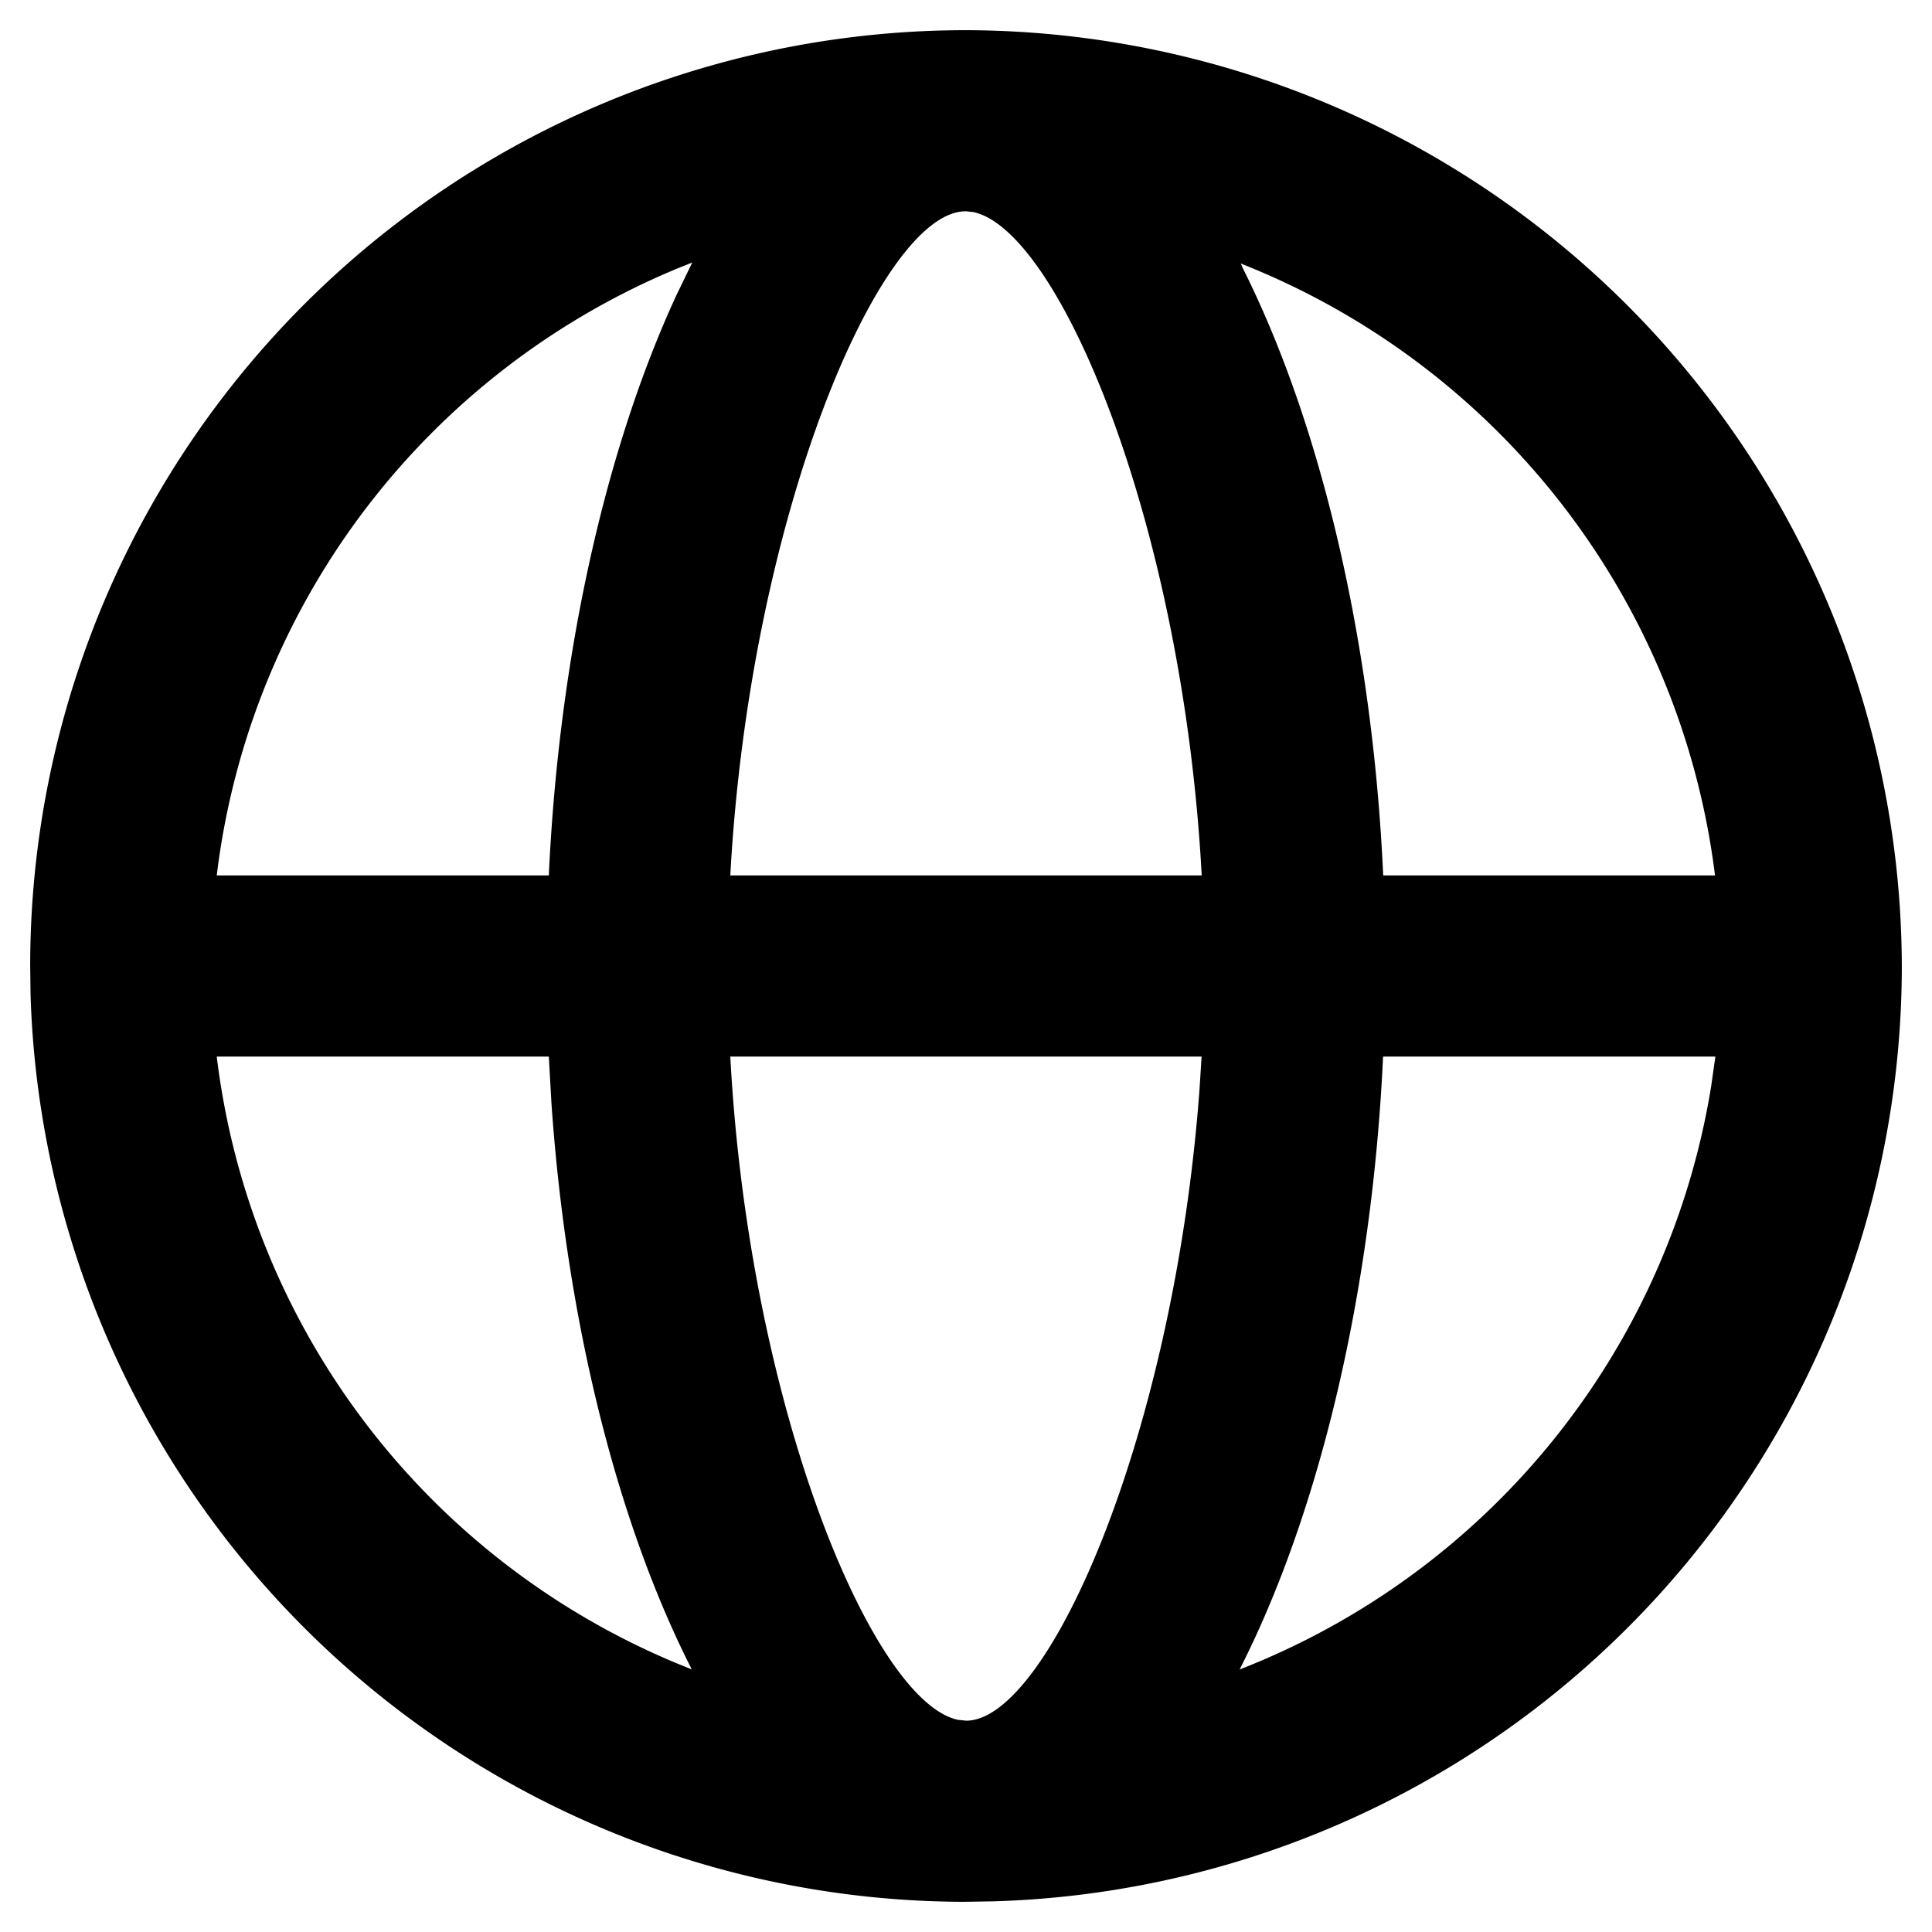 <svg viewBox="0 0 16 16" xmlns="http://www.w3.org/2000/svg" aria-hidden="true" role="presentation" focusable="false" style="display: block; height: 16px; width: 16px; fill: currentcolor;"><path d="m8.002.25a7.77 7.77 0 0 1 7.748 7.776 7.75 7.75 0 0 1 -7.521 7.72l-.246.004a7.75 7.75 0 0 1 -7.73-7.513l-.003-.245a7.75 7.75 0 0 1 7.752-7.742zm1.949 8.5h-3.903c.155 2.897 1.176 5.343 1.886 5.493l.068.007c.68-.002 1.72-2.365 1.932-5.23zm4.255 0h-2.752c-.091 1.96-.53 3.783-1.188 5.076a6.257 6.257 0 0 0 3.905-4.829zm-9.661 0h-2.75a6.257 6.257 0 0 0 3.934 5.075c-.615-1.208-1.036-2.875-1.162-4.686l-.022-.39zm1.188-6.576-.115.046a6.257 6.257 0 0 0 -3.823 5.03h2.75c.085-1.83.471-3.54 1.059-4.81zm2.262-.424c-.702.002-1.784 2.512-1.947 5.5h3.904c-.156-2.903-1.178-5.343-1.892-5.494l-.065-.007zm2.28.432.023.05c.643 1.288 1.069 3.084 1.157 5.018h2.748a6.275 6.275 0 0 0 -3.929-5.068z"></path></svg>